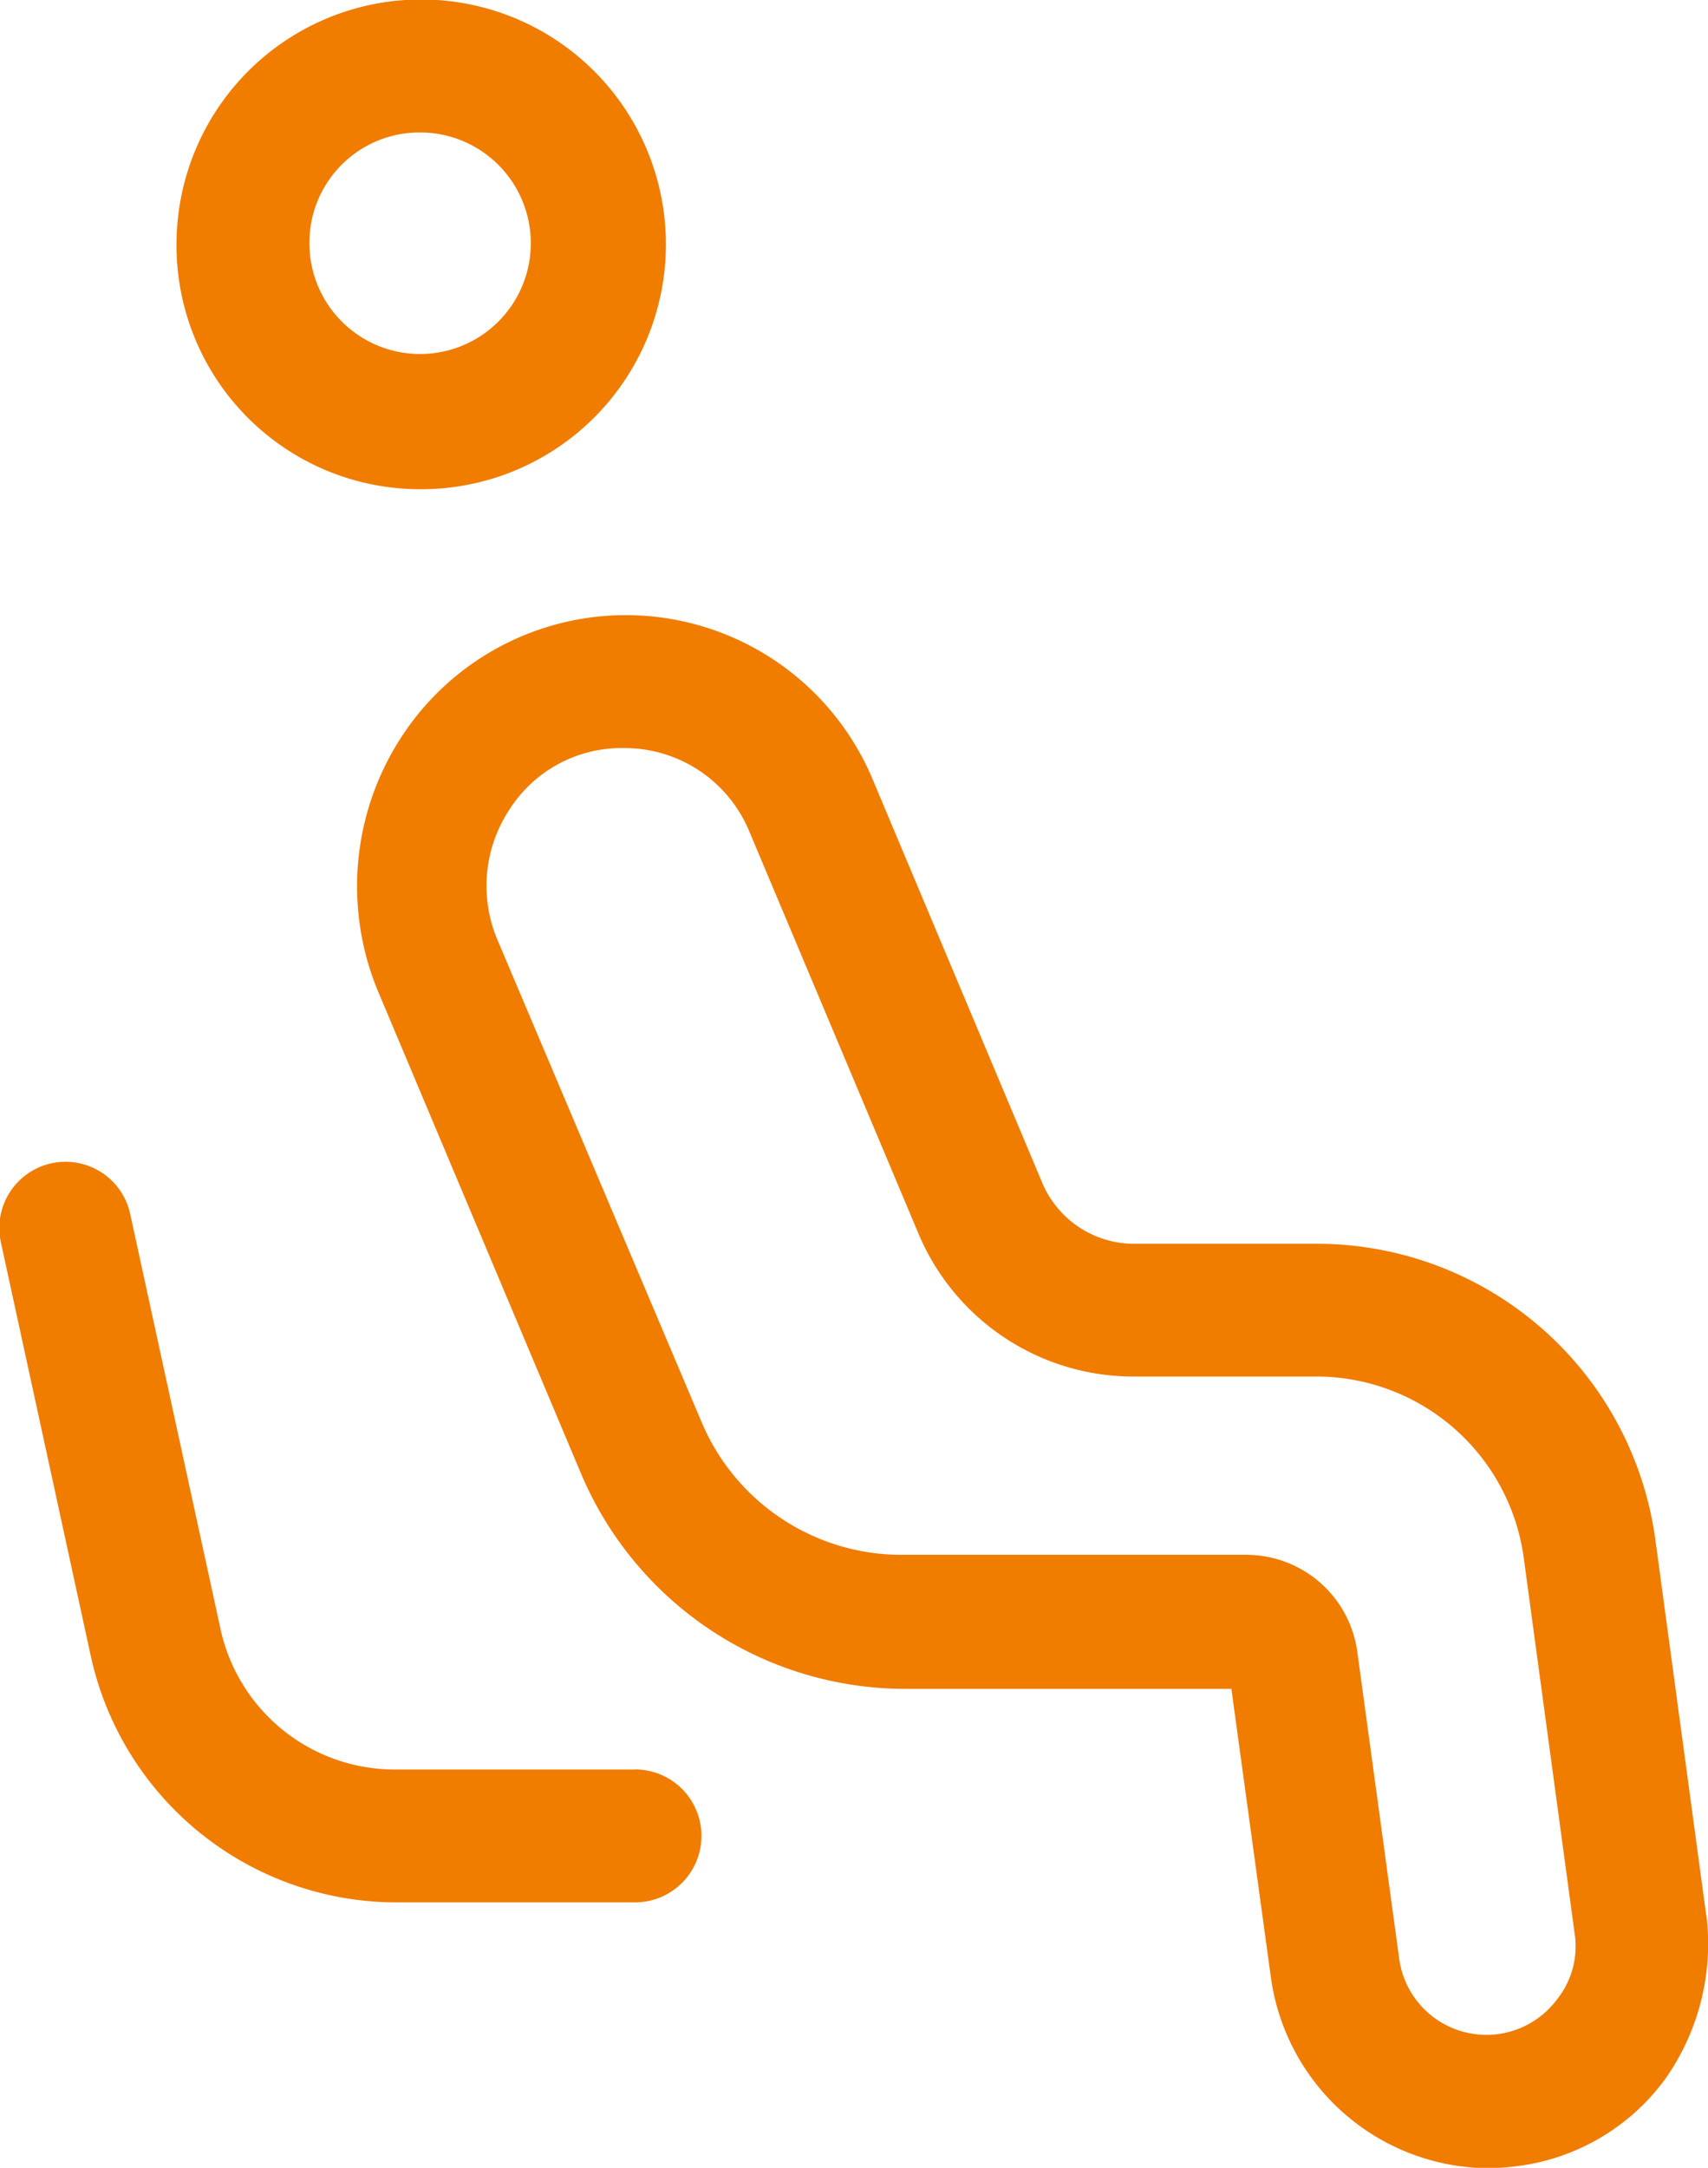 <svg xmlns="http://www.w3.org/2000/svg" width="55.094" height="69.875" viewBox="0 0 55.094 69.875">
  <defs>
    <style>
      .cls-1 {
        fill: #f07c00;
        fill-rule: evenodd;
      }
    </style>
  </defs>
  <path id="_人体姿态识别_05坐姿判断" data-name="[人体姿态识别] 05坐姿判断" class="cls-1" d="M68.006,67.8l-1.64-12.1a11.021,11.021,0,0,0-10.845-9.546H49.558a3.218,3.218,0,0,1-2.981-1.992L41.136,31.228A8.634,8.634,0,0,0,25.93,29.8a8.81,8.81,0,0,0-.745,8.268l6.522,15.484A11.359,11.359,0,0,0,42.142,60.5H52.689l1.267,9.246A7.124,7.124,0,0,0,61,75.951a8.479,8.479,0,0,0,.969-0.075,6.99,6.99,0,0,0,4.7-2.781,7.552,7.552,0,0,0,1.342-5.3h0ZM63.2,70.5a2.84,2.84,0,0,1-5.105-1.353L56.75,59.3a3.615,3.615,0,0,0-3.54-3.12H42.067a7,7,0,0,1-6.485-4.322L29.023,36.376a4.456,4.456,0,0,1,.372-4.208,4.286,4.286,0,0,1,3.69-1.992,4.352,4.352,0,0,1,4.062,2.706L42.589,45.81a7.52,7.52,0,0,0,6.931,4.623h5.963a6.754,6.754,0,0,1,6.634,5.825l1.64,12.1A2.733,2.733,0,0,1,63.2,70.5h0Zm-29.74-7.4H25.669a5.753,5.753,0,0,1-5.591-4.547L17.172,45.208a2.135,2.135,0,1,0-4.174.9L15.9,59.452a10.1,10.1,0,0,0,9.764,7.93h7.789a2.142,2.142,0,0,0,0-4.285h0ZM26.489,21.832a7.893,7.893,0,1,0-7.826-7.892A7.859,7.859,0,0,0,26.489,21.832Zm0-11.5a3.571,3.571,0,1,1-3.54,3.571A3.554,3.554,0,0,1,26.489,10.332Z" transform="translate(-12.969 -6.063)"/>
</svg>
